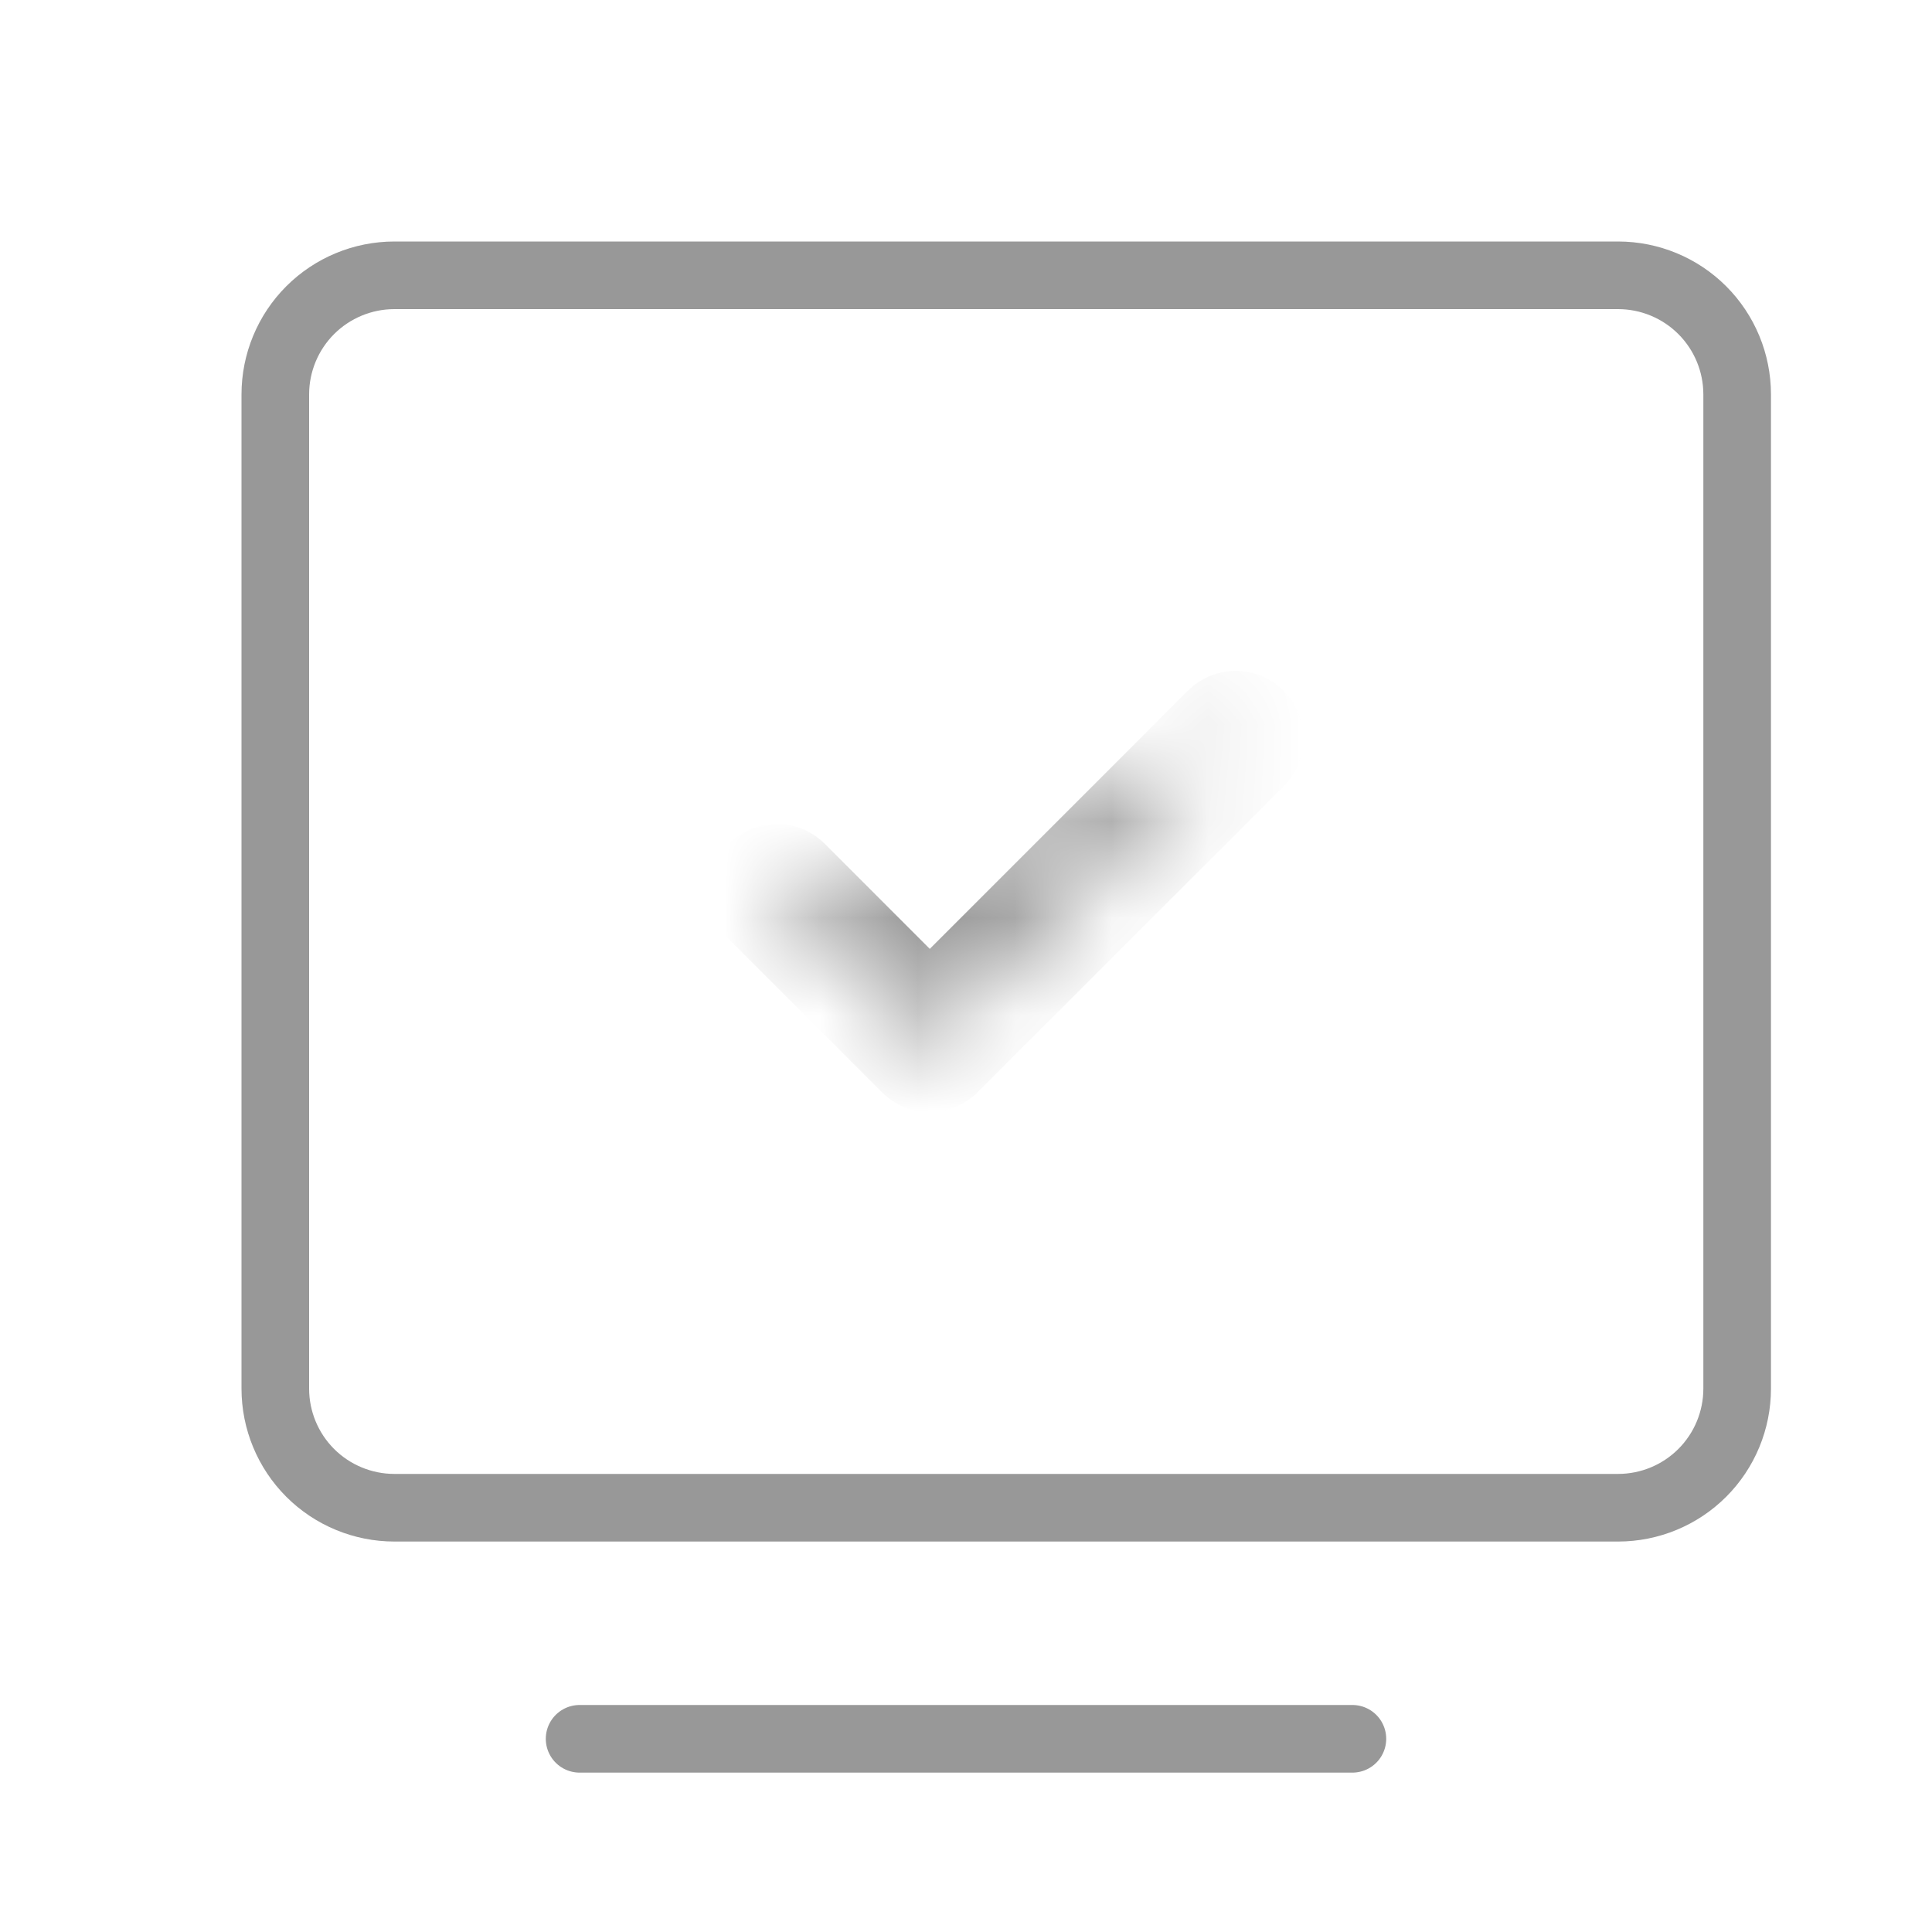 <svg width="20" height="20" viewBox="0 0 20 20" fill="none" xmlns="http://www.w3.org/2000/svg">
<path d="M6 18H14" stroke="#989898" stroke-width="0.7" stroke-linecap="round" stroke-linejoin="round"/>
<path d="M4.083 2.85H16.75C17.077 2.85 17.391 2.98 17.622 3.211C17.853 3.442 17.983 3.756 17.983 4.083V14.375C17.983 14.702 17.853 15.016 17.622 15.247C17.391 15.478 17.077 15.608 16.75 15.608H4.083C3.756 15.608 3.442 15.478 3.211 15.247C2.98 15.016 2.85 14.702 2.85 14.375V4.083C2.85 3.756 2.98 3.442 3.211 3.211C3.442 2.98 3.756 2.85 4.083 2.85Z" stroke="#989898" stroke-width="0.7"/>
<mask id="path-3-inside-1_12479_102" fill="white">
<path d="M8.042 9.229L9.625 10.812L12.792 7.646"/>
</mask>
<path d="M8.537 8.734C8.263 8.461 7.82 8.461 7.547 8.734C7.273 9.008 7.273 9.451 7.547 9.724L8.042 9.229L8.537 8.734ZM9.625 10.812L9.13 11.307C9.403 11.581 9.847 11.581 10.12 11.307L9.625 10.812ZM13.287 8.141C13.56 7.867 13.56 7.424 13.287 7.151C13.013 6.877 12.57 6.877 12.297 7.151L12.792 7.646L13.287 8.141ZM8.042 9.229L7.547 9.724L9.13 11.307L9.625 10.812L10.12 10.318L8.537 8.734L8.042 9.229ZM9.625 10.812L10.12 11.307L13.287 8.141L12.792 7.646L12.297 7.151L9.13 10.318L9.625 10.812Z" fill="#989898" mask="url(#path-3-inside-1_12479_102)"/>
</svg>
